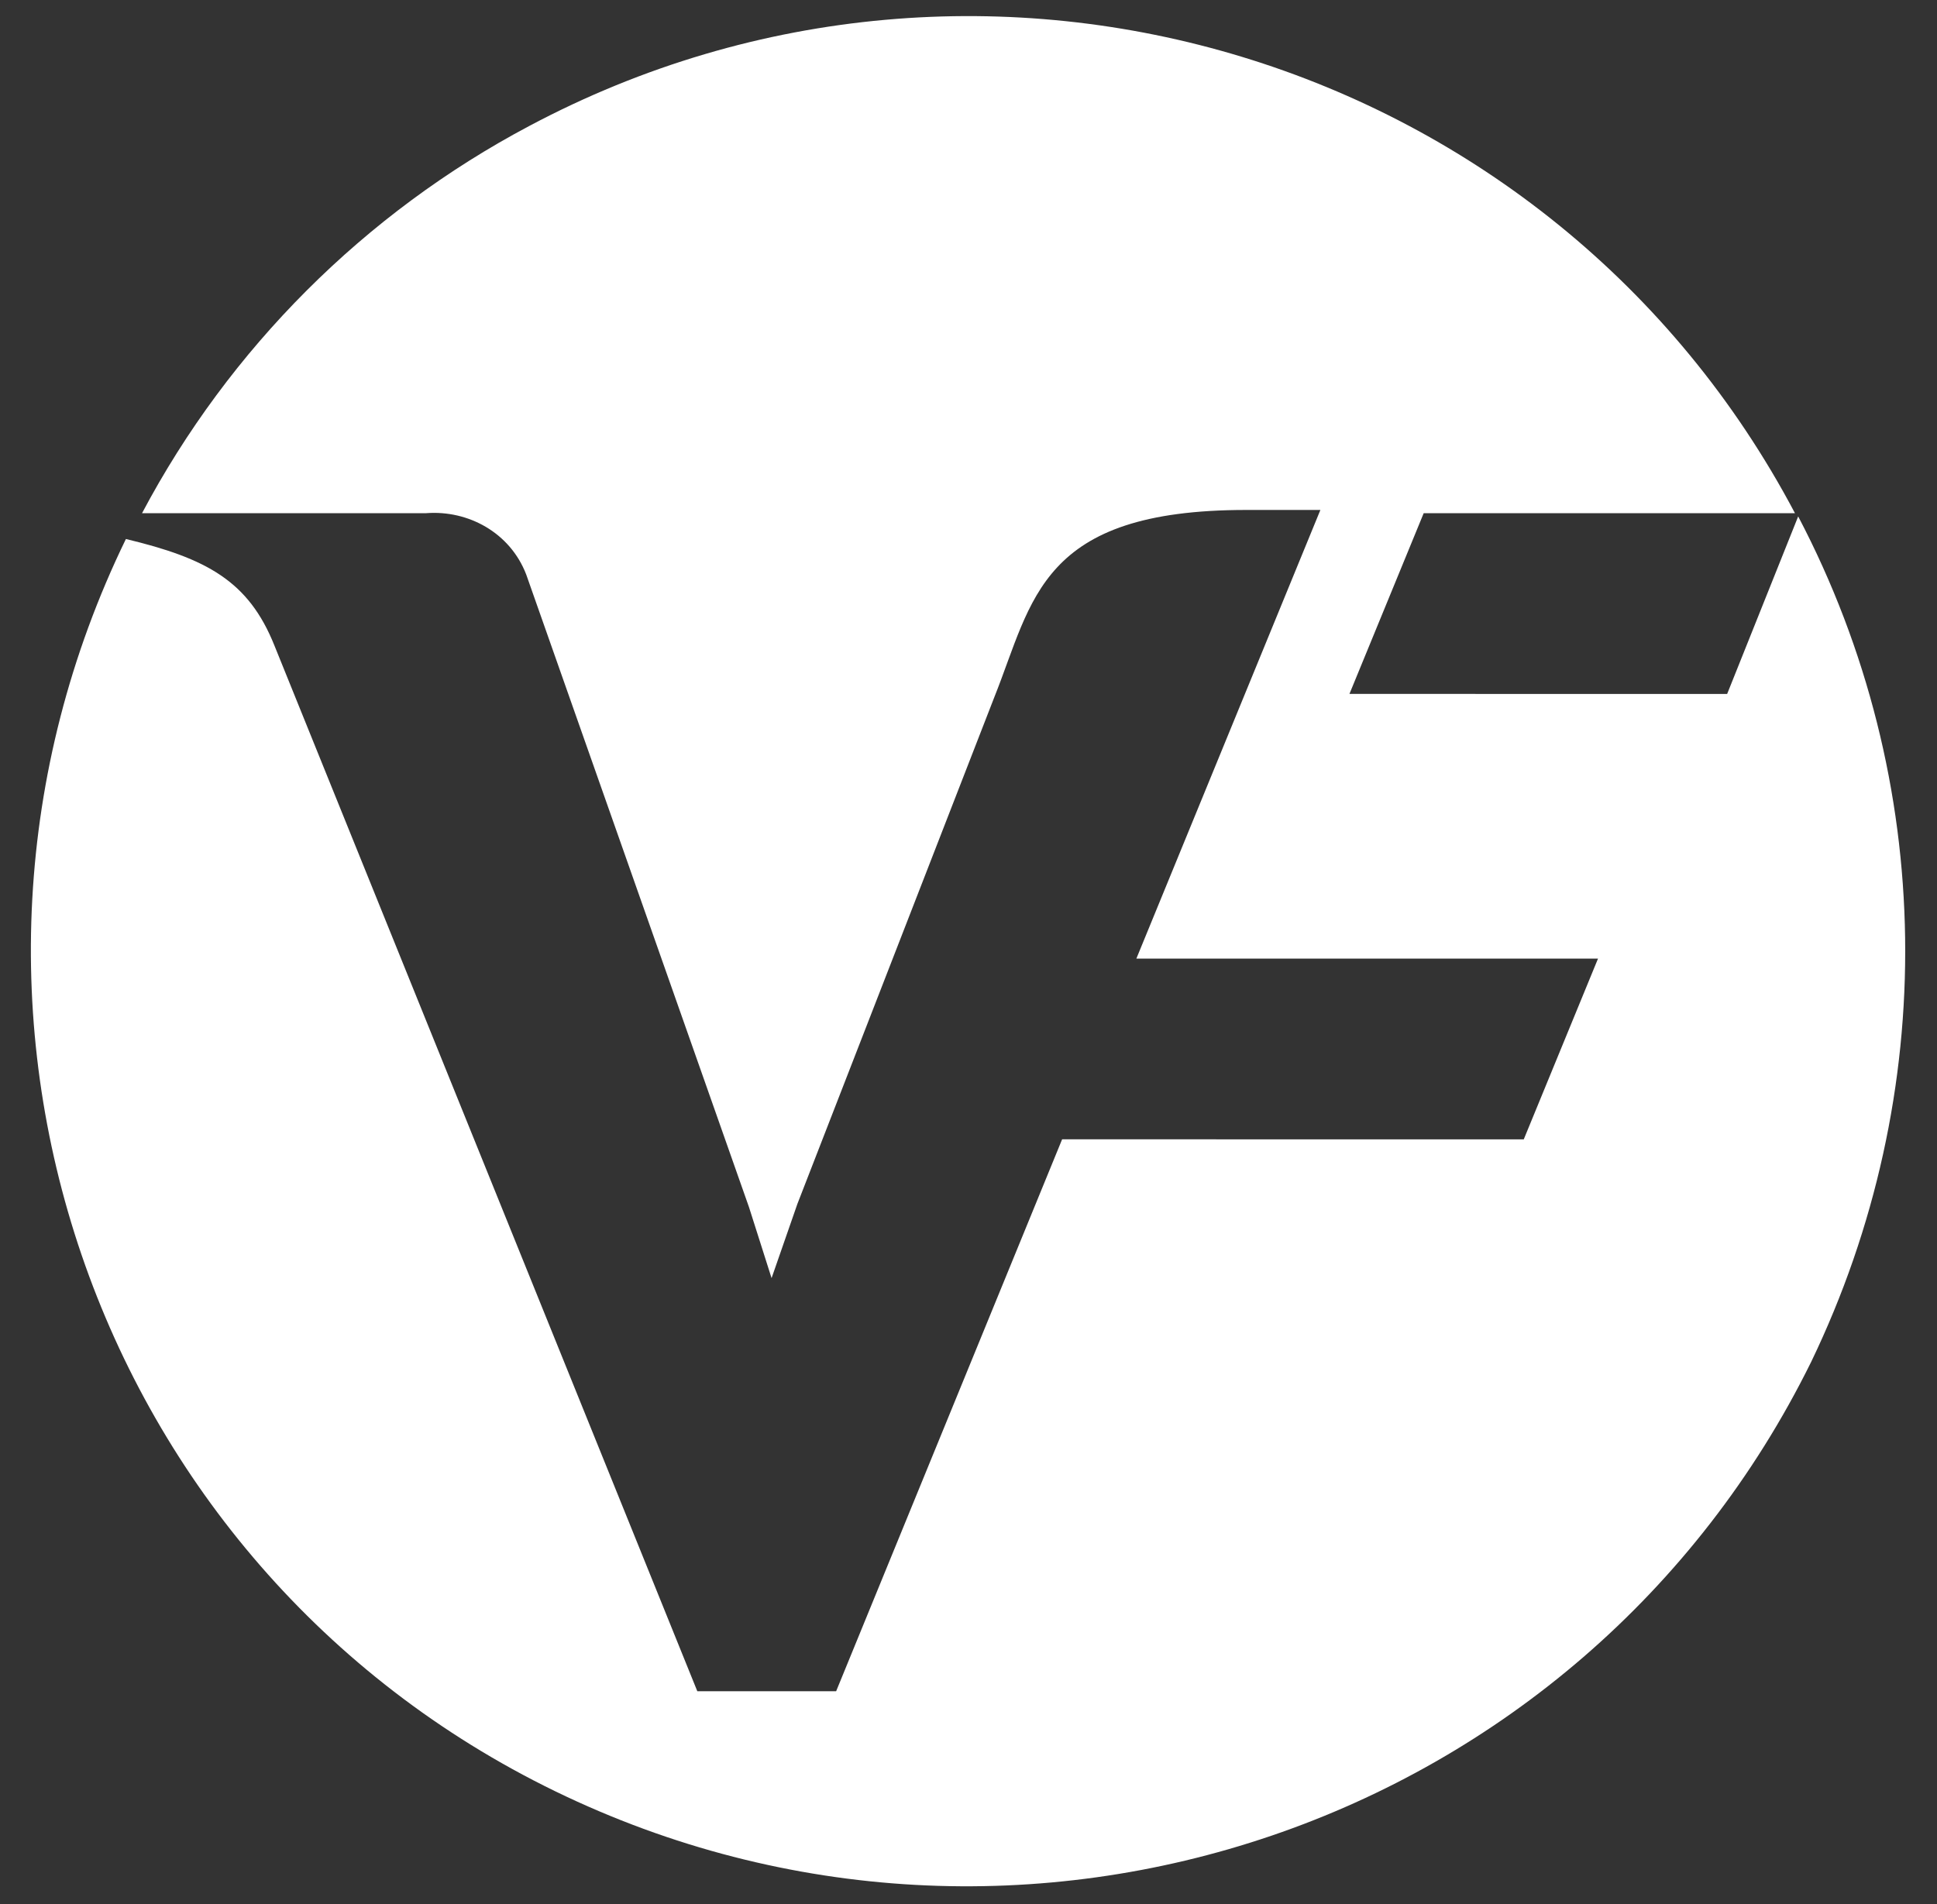<?xml version="1.0" encoding="utf-8"?>
<!-- Generator: Adobe Illustrator 27.9.0, SVG Export Plug-In . SVG Version: 6.00 Build 0)  -->
<svg version="1.1" id="Layer_1" xmlns="http://www.w3.org/2000/svg" xmlns:xlink="http://www.w3.org/1999/xlink" x="0px" y="0px"
	 viewBox="0 0 60 59" style="enable-background:new 0 0 60 59;" xml:space="preserve">
<rect x="0" y="0" width="60" height="59" fill="#333333" stroke="none"/>
<style type="text/css">
	.st0{fill-rule:evenodd;clip-rule:evenodd;fill:#FFFFFF;}
</style>
<g>
	<path class="st0" d="M55.7,16l-2.2,5.5H41.8l2.3-5.6h11.5C48.1,1.7,30.5-3.6,16.4,3.9c-5.1,2.7-9.3,6.9-12,12h8.8
		c1.3-0.1,2.6,0.6,3.1,1.9l6.9,19.6l0.7,2.2l0.8-2.3l6.1-15.7c1.2-3,1.4-5.8,7.8-5.8h2.3l-5.7,13.9h14.3l-2.3,5.6H32.9l-7,17.1h-4.3
		L8.5,20c-0.8-2-2.1-2.7-4.6-3.3c-7,14.4-1.1,31.8,13.3,38.8S49,56.6,56.1,42.2C60.1,33.9,60,24.2,55.7,16"/>
</g>
</svg>
